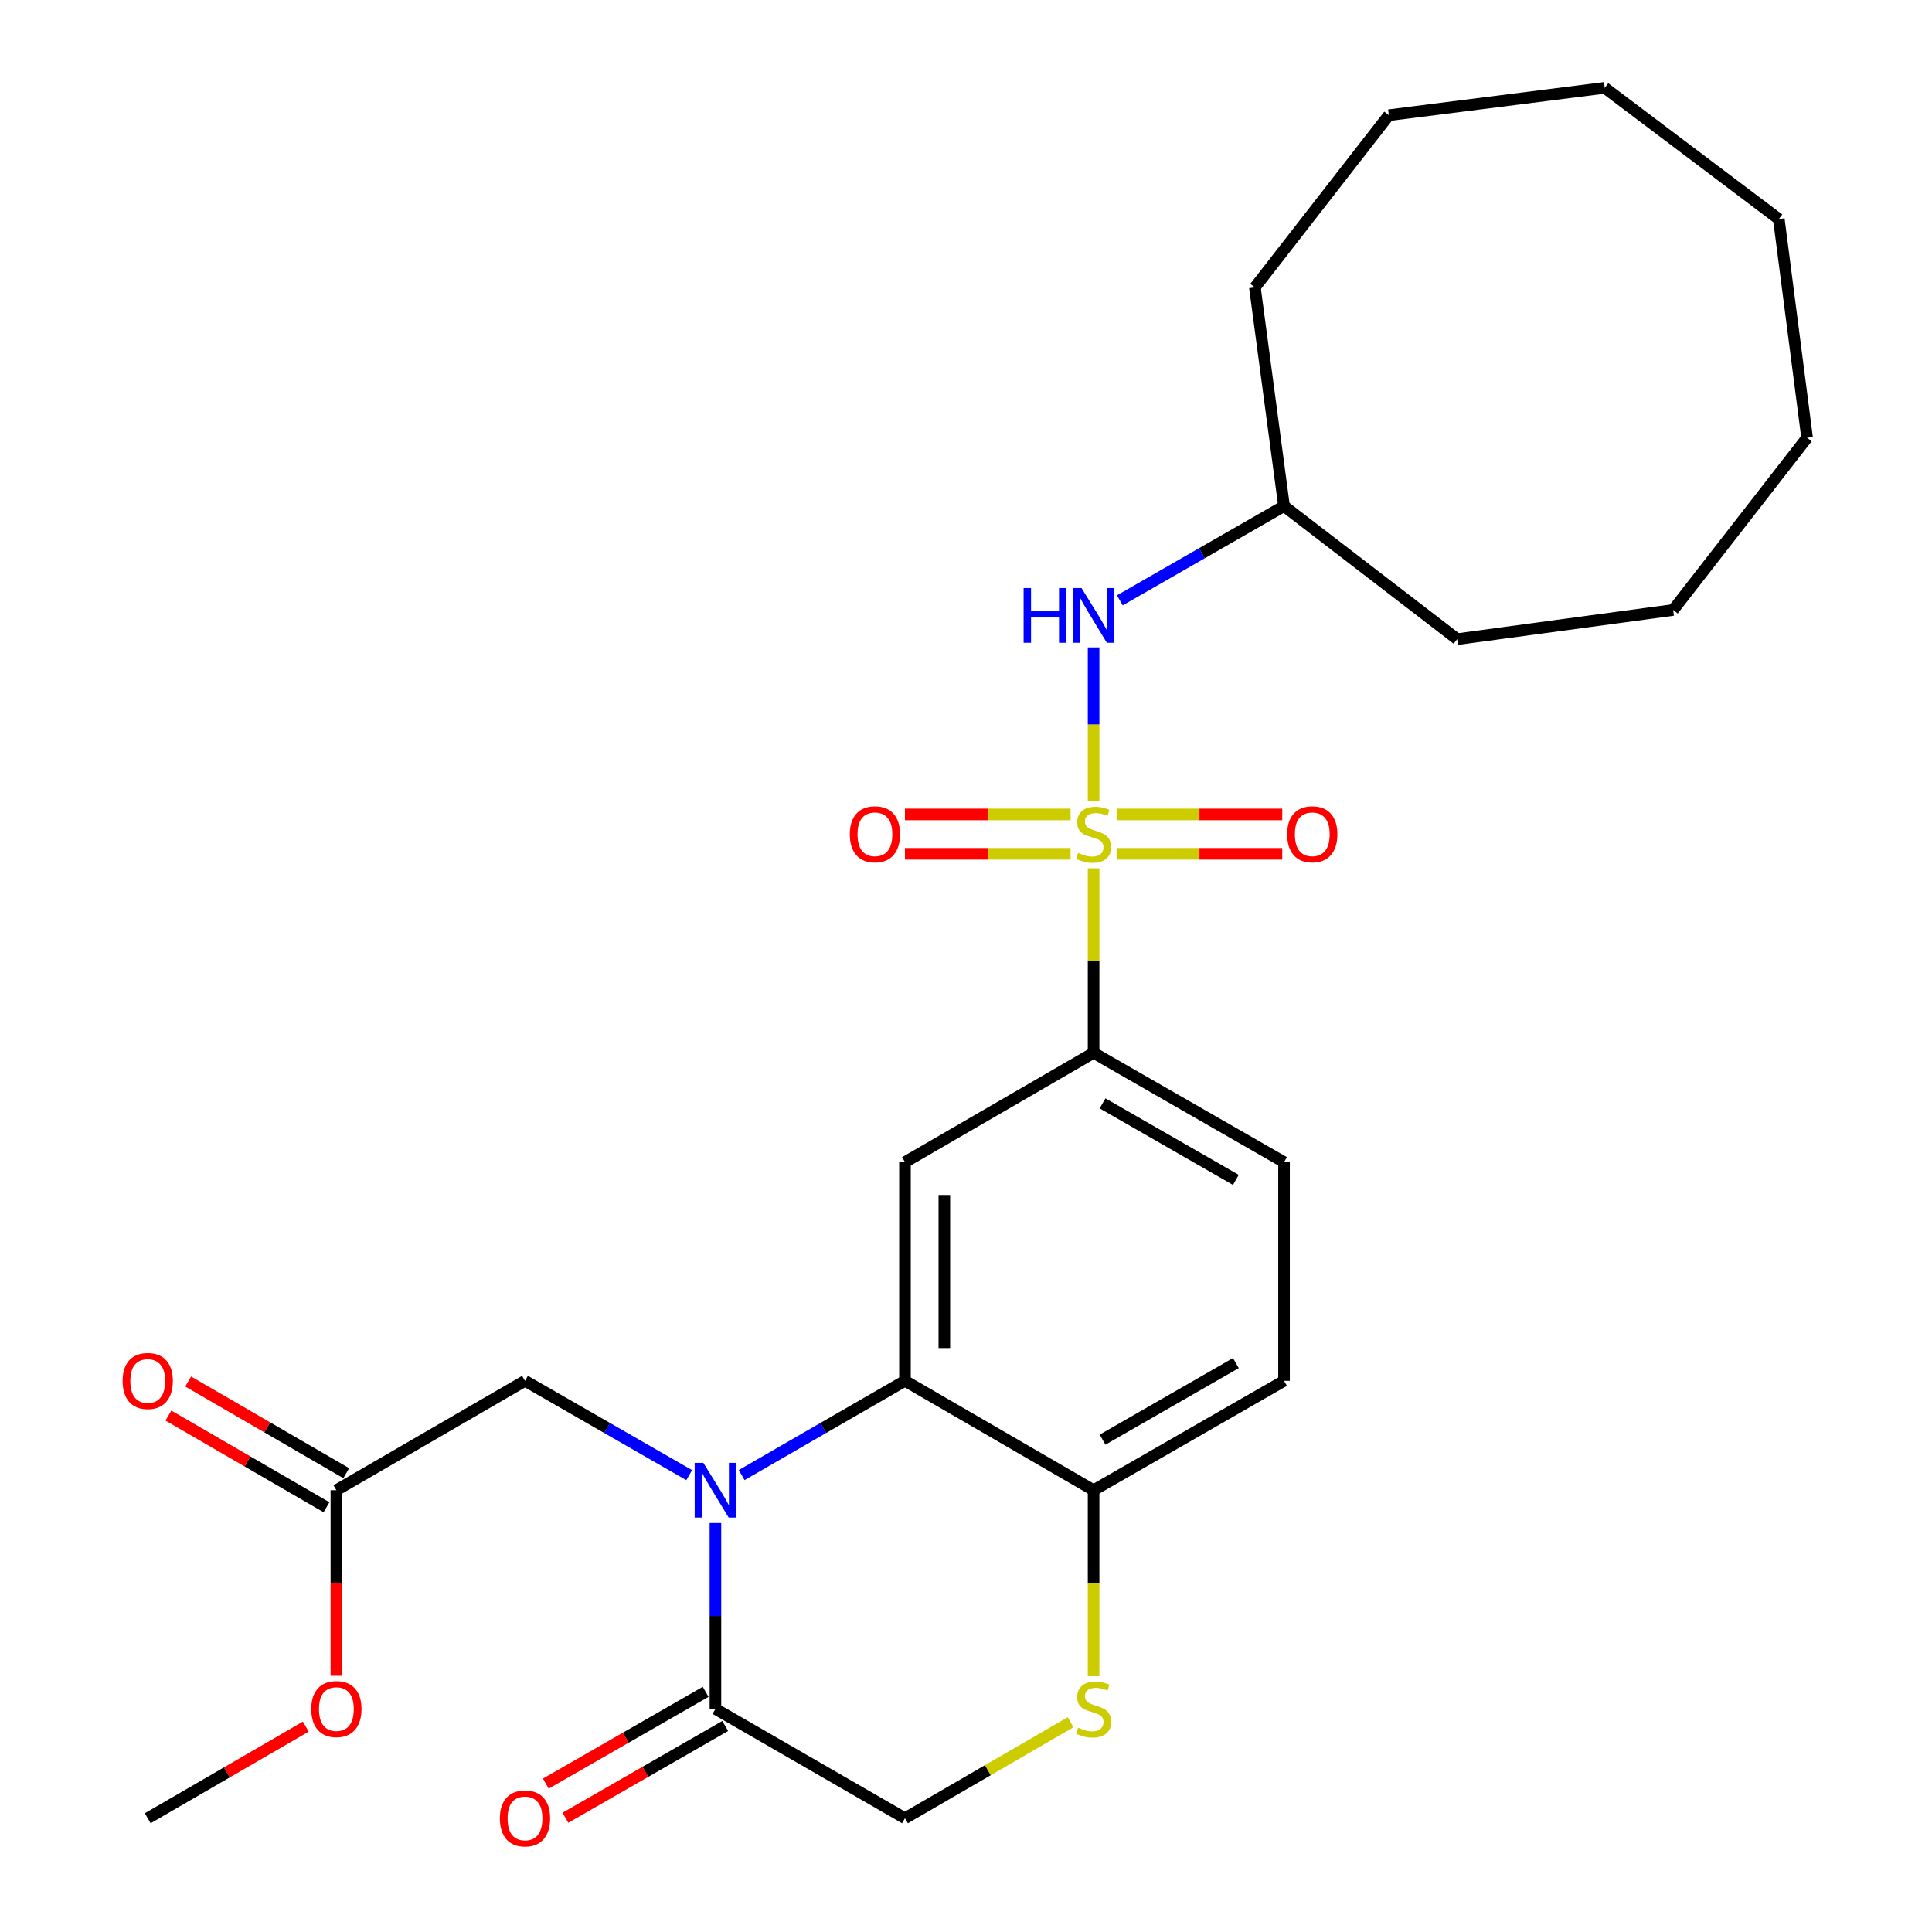 <?xml version='1.0' encoding='iso-8859-1'?>
<svg version='1.1' baseProfile='full'
              xmlns='http://www.w3.org/2000/svg'
                      xmlns:rdkit='http://www.rdkit.org/xml'
                      xmlns:xlink='http://www.w3.org/1999/xlink'
                  xml:space='preserve'
width='1000px' height='1000px' viewBox='0 0 1000 1000'>
<!-- END OF HEADER -->
<rect style='opacity:1.0;fill:#FFFFFF;stroke:none' width='1000' height='1000' x='0' y='0'> </rect>
<path class='bond-4' d='M 566.044,449.451 L 566.044,497.194' style='fill:none;fill-rule:evenodd;stroke:#CCCC00;stroke-width:6px;stroke-linecap:butt;stroke-linejoin:miter;stroke-opacity:1' />
<path class='bond-4' d='M 566.044,497.194 L 566.044,544.938' style='fill:none;fill-rule:evenodd;stroke:#000000;stroke-width:6px;stroke-linecap:butt;stroke-linejoin:miter;stroke-opacity:1' />
<path class='bond-5' d='M 566.044,414.791 L 566.044,374.946' style='fill:none;fill-rule:evenodd;stroke:#CCCC00;stroke-width:6px;stroke-linecap:butt;stroke-linejoin:miter;stroke-opacity:1' />
<path class='bond-5' d='M 566.044,374.946 L 566.044,335.1' style='fill:none;fill-rule:evenodd;stroke:#0000FF;stroke-width:6px;stroke-linecap:butt;stroke-linejoin:miter;stroke-opacity:1' />
<path class='bond-9' d='M 577.953,441.93 L 620.825,441.93' style='fill:none;fill-rule:evenodd;stroke:#CCCC00;stroke-width:6px;stroke-linecap:butt;stroke-linejoin:miter;stroke-opacity:1' />
<path class='bond-9' d='M 620.825,441.93 L 663.697,441.93' style='fill:none;fill-rule:evenodd;stroke:#FF0000;stroke-width:6px;stroke-linecap:butt;stroke-linejoin:miter;stroke-opacity:1' />
<path class='bond-9' d='M 577.953,421.553 L 620.825,421.553' style='fill:none;fill-rule:evenodd;stroke:#CCCC00;stroke-width:6px;stroke-linecap:butt;stroke-linejoin:miter;stroke-opacity:1' />
<path class='bond-9' d='M 620.825,421.553 L 663.697,421.553' style='fill:none;fill-rule:evenodd;stroke:#FF0000;stroke-width:6px;stroke-linecap:butt;stroke-linejoin:miter;stroke-opacity:1' />
<path class='bond-10' d='M 554.134,421.553 L 511.262,421.553' style='fill:none;fill-rule:evenodd;stroke:#CCCC00;stroke-width:6px;stroke-linecap:butt;stroke-linejoin:miter;stroke-opacity:1' />
<path class='bond-10' d='M 511.262,421.553 L 468.391,421.553' style='fill:none;fill-rule:evenodd;stroke:#FF0000;stroke-width:6px;stroke-linecap:butt;stroke-linejoin:miter;stroke-opacity:1' />
<path class='bond-10' d='M 554.134,441.93 L 511.262,441.93' style='fill:none;fill-rule:evenodd;stroke:#CCCC00;stroke-width:6px;stroke-linecap:butt;stroke-linejoin:miter;stroke-opacity:1' />
<path class='bond-10' d='M 511.262,441.93 L 468.391,441.93' style='fill:none;fill-rule:evenodd;stroke:#FF0000;stroke-width:6px;stroke-linecap:butt;stroke-linejoin:miter;stroke-opacity:1' />
<path class='bond-0' d='M 383.88,763.498 L 426.147,739.107' style='fill:none;fill-rule:evenodd;stroke:#0000FF;stroke-width:6px;stroke-linecap:butt;stroke-linejoin:miter;stroke-opacity:1' />
<path class='bond-0' d='M 426.147,739.107 L 468.413,714.715' style='fill:none;fill-rule:evenodd;stroke:#000000;stroke-width:6px;stroke-linecap:butt;stroke-linejoin:miter;stroke-opacity:1' />
<path class='bond-3' d='M 370.308,788.32 L 370.308,836.423' style='fill:none;fill-rule:evenodd;stroke:#0000FF;stroke-width:6px;stroke-linecap:butt;stroke-linejoin:miter;stroke-opacity:1' />
<path class='bond-3' d='M 370.308,836.423 L 370.308,884.526' style='fill:none;fill-rule:evenodd;stroke:#000000;stroke-width:6px;stroke-linecap:butt;stroke-linejoin:miter;stroke-opacity:1' />
<path class='bond-8' d='M 356.726,763.529 L 314.232,739.122' style='fill:none;fill-rule:evenodd;stroke:#0000FF;stroke-width:6px;stroke-linecap:butt;stroke-linejoin:miter;stroke-opacity:1' />
<path class='bond-8' d='M 314.232,739.122 L 271.738,714.715' style='fill:none;fill-rule:evenodd;stroke:#000000;stroke-width:6px;stroke-linecap:butt;stroke-linejoin:miter;stroke-opacity:1' />
<path class='bond-1' d='M 468.413,714.715 L 468.413,601.53' style='fill:none;fill-rule:evenodd;stroke:#000000;stroke-width:6px;stroke-linecap:butt;stroke-linejoin:miter;stroke-opacity:1' />
<path class='bond-1' d='M 488.791,697.737 L 488.791,618.508' style='fill:none;fill-rule:evenodd;stroke:#000000;stroke-width:6px;stroke-linecap:butt;stroke-linejoin:miter;stroke-opacity:1' />
<path class='bond-27' d='M 468.413,714.715 L 566.044,771.33' style='fill:none;fill-rule:evenodd;stroke:#000000;stroke-width:6px;stroke-linecap:butt;stroke-linejoin:miter;stroke-opacity:1' />
<path class='bond-2' d='M 468.413,601.53 L 566.044,544.938' style='fill:none;fill-rule:evenodd;stroke:#000000;stroke-width:6px;stroke-linecap:butt;stroke-linejoin:miter;stroke-opacity:1' />
<path class='bond-13' d='M 365.234,875.691 L 323.87,899.444' style='fill:none;fill-rule:evenodd;stroke:#000000;stroke-width:6px;stroke-linecap:butt;stroke-linejoin:miter;stroke-opacity:1' />
<path class='bond-13' d='M 323.87,899.444 L 282.506,923.198' style='fill:none;fill-rule:evenodd;stroke:#FF0000;stroke-width:6px;stroke-linecap:butt;stroke-linejoin:miter;stroke-opacity:1' />
<path class='bond-13' d='M 375.382,893.362 L 334.018,917.115' style='fill:none;fill-rule:evenodd;stroke:#000000;stroke-width:6px;stroke-linecap:butt;stroke-linejoin:miter;stroke-opacity:1' />
<path class='bond-13' d='M 334.018,917.115 L 292.653,940.869' style='fill:none;fill-rule:evenodd;stroke:#FF0000;stroke-width:6px;stroke-linecap:butt;stroke-linejoin:miter;stroke-opacity:1' />
<path class='bond-29' d='M 370.308,884.526 L 468.413,941.13' style='fill:none;fill-rule:evenodd;stroke:#000000;stroke-width:6px;stroke-linecap:butt;stroke-linejoin:miter;stroke-opacity:1' />
<path class='bond-14' d='M 566.044,544.938 L 664.614,601.53' style='fill:none;fill-rule:evenodd;stroke:#000000;stroke-width:6px;stroke-linecap:butt;stroke-linejoin:miter;stroke-opacity:1' />
<path class='bond-14' d='M 570.683,571.098 L 639.682,610.713' style='fill:none;fill-rule:evenodd;stroke:#000000;stroke-width:6px;stroke-linecap:butt;stroke-linejoin:miter;stroke-opacity:1' />
<path class='bond-17' d='M 579.625,310.736 L 622.119,286.339' style='fill:none;fill-rule:evenodd;stroke:#0000FF;stroke-width:6px;stroke-linecap:butt;stroke-linejoin:miter;stroke-opacity:1' />
<path class='bond-17' d='M 622.119,286.339 L 664.614,261.941' style='fill:none;fill-rule:evenodd;stroke:#000000;stroke-width:6px;stroke-linecap:butt;stroke-linejoin:miter;stroke-opacity:1' />
<path class='bond-6' d='M 566.044,867.576 L 566.044,819.453' style='fill:none;fill-rule:evenodd;stroke:#CCCC00;stroke-width:6px;stroke-linecap:butt;stroke-linejoin:miter;stroke-opacity:1' />
<path class='bond-6' d='M 566.044,819.453 L 566.044,771.33' style='fill:none;fill-rule:evenodd;stroke:#000000;stroke-width:6px;stroke-linecap:butt;stroke-linejoin:miter;stroke-opacity:1' />
<path class='bond-12' d='M 554.142,891.426 L 511.278,916.278' style='fill:none;fill-rule:evenodd;stroke:#CCCC00;stroke-width:6px;stroke-linecap:butt;stroke-linejoin:miter;stroke-opacity:1' />
<path class='bond-12' d='M 511.278,916.278 L 468.413,941.13' style='fill:none;fill-rule:evenodd;stroke:#000000;stroke-width:6px;stroke-linecap:butt;stroke-linejoin:miter;stroke-opacity:1' />
<path class='bond-7' d='M 566.044,771.33 L 664.614,714.715' style='fill:none;fill-rule:evenodd;stroke:#000000;stroke-width:6px;stroke-linecap:butt;stroke-linejoin:miter;stroke-opacity:1' />
<path class='bond-7' d='M 570.68,745.168 L 639.679,705.537' style='fill:none;fill-rule:evenodd;stroke:#000000;stroke-width:6px;stroke-linecap:butt;stroke-linejoin:miter;stroke-opacity:1' />
<path class='bond-11' d='M 271.738,714.715 L 174.108,771.33' style='fill:none;fill-rule:evenodd;stroke:#000000;stroke-width:6px;stroke-linecap:butt;stroke-linejoin:miter;stroke-opacity:1' />
<path class='bond-15' d='M 179.218,762.516 L 138.309,738.795' style='fill:none;fill-rule:evenodd;stroke:#000000;stroke-width:6px;stroke-linecap:butt;stroke-linejoin:miter;stroke-opacity:1' />
<path class='bond-15' d='M 138.309,738.795 L 97.399,715.075' style='fill:none;fill-rule:evenodd;stroke:#FF0000;stroke-width:6px;stroke-linecap:butt;stroke-linejoin:miter;stroke-opacity:1' />
<path class='bond-15' d='M 168.997,780.144 L 128.087,756.424' style='fill:none;fill-rule:evenodd;stroke:#000000;stroke-width:6px;stroke-linecap:butt;stroke-linejoin:miter;stroke-opacity:1' />
<path class='bond-15' d='M 128.087,756.424 L 87.177,732.703' style='fill:none;fill-rule:evenodd;stroke:#FF0000;stroke-width:6px;stroke-linecap:butt;stroke-linejoin:miter;stroke-opacity:1' />
<path class='bond-18' d='M 174.108,771.33 L 174.108,819.353' style='fill:none;fill-rule:evenodd;stroke:#000000;stroke-width:6px;stroke-linecap:butt;stroke-linejoin:miter;stroke-opacity:1' />
<path class='bond-18' d='M 174.108,819.353 L 174.108,867.376' style='fill:none;fill-rule:evenodd;stroke:#FF0000;stroke-width:6px;stroke-linecap:butt;stroke-linejoin:miter;stroke-opacity:1' />
<path class='bond-16' d='M 664.614,601.53 L 664.614,714.715' style='fill:none;fill-rule:evenodd;stroke:#000000;stroke-width:6px;stroke-linecap:butt;stroke-linejoin:miter;stroke-opacity:1' />
<path class='bond-20' d='M 664.614,261.941 L 649.523,148.756' style='fill:none;fill-rule:evenodd;stroke:#000000;stroke-width:6px;stroke-linecap:butt;stroke-linejoin:miter;stroke-opacity:1' />
<path class='bond-21' d='M 664.614,261.941 L 754.229,330.817' style='fill:none;fill-rule:evenodd;stroke:#000000;stroke-width:6px;stroke-linecap:butt;stroke-linejoin:miter;stroke-opacity:1' />
<path class='bond-19' d='M 158.286,893.698 L 117.376,917.414' style='fill:none;fill-rule:evenodd;stroke:#FF0000;stroke-width:6px;stroke-linecap:butt;stroke-linejoin:miter;stroke-opacity:1' />
<path class='bond-19' d='M 117.376,917.414 L 76.466,941.13' style='fill:none;fill-rule:evenodd;stroke:#000000;stroke-width:6px;stroke-linecap:butt;stroke-linejoin:miter;stroke-opacity:1' />
<path class='bond-22' d='M 649.523,148.756 L 718.863,59.617' style='fill:none;fill-rule:evenodd;stroke:#000000;stroke-width:6px;stroke-linecap:butt;stroke-linejoin:miter;stroke-opacity:1' />
<path class='bond-23' d='M 754.229,330.817 L 866.021,315.715' style='fill:none;fill-rule:evenodd;stroke:#000000;stroke-width:6px;stroke-linecap:butt;stroke-linejoin:miter;stroke-opacity:1' />
<path class='bond-24' d='M 718.863,59.617 L 830.632,45.455' style='fill:none;fill-rule:evenodd;stroke:#000000;stroke-width:6px;stroke-linecap:butt;stroke-linejoin:miter;stroke-opacity:1' />
<path class='bond-25' d='M 866.021,315.715 L 935.349,226.575' style='fill:none;fill-rule:evenodd;stroke:#000000;stroke-width:6px;stroke-linecap:butt;stroke-linejoin:miter;stroke-opacity:1' />
<path class='bond-28' d='M 830.632,45.455 L 920.712,113.39' style='fill:none;fill-rule:evenodd;stroke:#000000;stroke-width:6px;stroke-linecap:butt;stroke-linejoin:miter;stroke-opacity:1' />
<path class='bond-26' d='M 935.349,226.575 L 920.712,113.39' style='fill:none;fill-rule:evenodd;stroke:#000000;stroke-width:6px;stroke-linecap:butt;stroke-linejoin:miter;stroke-opacity:1' />
<path  class='atom-0' d='M 558.044 441.461
Q 558.364 441.581, 559.684 442.141
Q 561.004 442.701, 562.444 443.061
Q 563.924 443.381, 565.364 443.381
Q 568.044 443.381, 569.604 442.101
Q 571.164 440.781, 571.164 438.501
Q 571.164 436.941, 570.364 435.981
Q 569.604 435.021, 568.404 434.501
Q 567.204 433.981, 565.204 433.381
Q 562.684 432.621, 561.164 431.901
Q 559.684 431.181, 558.604 429.661
Q 557.564 428.141, 557.564 425.581
Q 557.564 422.021, 559.964 419.821
Q 562.404 417.621, 567.204 417.621
Q 570.484 417.621, 574.204 419.181
L 573.284 422.261
Q 569.884 420.861, 567.324 420.861
Q 564.564 420.861, 563.044 422.021
Q 561.524 423.141, 561.564 425.101
Q 561.564 426.621, 562.324 427.541
Q 563.124 428.461, 564.244 428.981
Q 565.404 429.501, 567.324 430.101
Q 569.884 430.901, 571.404 431.701
Q 572.924 432.501, 574.004 434.141
Q 575.124 435.741, 575.124 438.501
Q 575.124 442.421, 572.484 444.541
Q 569.884 446.621, 565.524 446.621
Q 563.004 446.621, 561.084 446.061
Q 559.204 445.541, 556.964 444.621
L 558.044 441.461
' fill='#CCCC00'/>
<path  class='atom-1' d='M 364.048 757.17
L 373.328 772.17
Q 374.248 773.65, 375.728 776.33
Q 377.208 779.01, 377.288 779.17
L 377.288 757.17
L 381.048 757.17
L 381.048 785.49
L 377.168 785.49
L 367.208 769.09
Q 366.048 767.17, 364.808 764.97
Q 363.608 762.77, 363.248 762.09
L 363.248 785.49
L 359.568 785.49
L 359.568 757.17
L 364.048 757.17
' fill='#0000FF'/>
<path  class='atom-6' d='M 529.824 304.374
L 533.664 304.374
L 533.664 316.414
L 548.144 316.414
L 548.144 304.374
L 551.984 304.374
L 551.984 332.694
L 548.144 332.694
L 548.144 319.614
L 533.664 319.614
L 533.664 332.694
L 529.824 332.694
L 529.824 304.374
' fill='#0000FF'/>
<path  class='atom-6' d='M 559.784 304.374
L 569.064 319.374
Q 569.984 320.854, 571.464 323.534
Q 572.944 326.214, 573.024 326.374
L 573.024 304.374
L 576.784 304.374
L 576.784 332.694
L 572.904 332.694
L 562.944 316.294
Q 561.784 314.374, 560.544 312.174
Q 559.344 309.974, 558.984 309.294
L 558.984 332.694
L 555.304 332.694
L 555.304 304.374
L 559.784 304.374
' fill='#0000FF'/>
<path  class='atom-7' d='M 558.044 894.246
Q 558.364 894.366, 559.684 894.926
Q 561.004 895.486, 562.444 895.846
Q 563.924 896.166, 565.364 896.166
Q 568.044 896.166, 569.604 894.886
Q 571.164 893.566, 571.164 891.286
Q 571.164 889.726, 570.364 888.766
Q 569.604 887.806, 568.404 887.286
Q 567.204 886.766, 565.204 886.166
Q 562.684 885.406, 561.164 884.686
Q 559.684 883.966, 558.604 882.446
Q 557.564 880.926, 557.564 878.366
Q 557.564 874.806, 559.964 872.606
Q 562.404 870.406, 567.204 870.406
Q 570.484 870.406, 574.204 871.966
L 573.284 875.046
Q 569.884 873.646, 567.324 873.646
Q 564.564 873.646, 563.044 874.806
Q 561.524 875.926, 561.564 877.886
Q 561.564 879.406, 562.324 880.326
Q 563.124 881.246, 564.244 881.766
Q 565.404 882.286, 567.324 882.886
Q 569.884 883.686, 571.404 884.486
Q 572.924 885.286, 574.004 886.926
Q 575.124 888.526, 575.124 891.286
Q 575.124 895.206, 572.484 897.326
Q 569.884 899.406, 565.524 899.406
Q 563.004 899.406, 561.084 898.846
Q 559.204 898.326, 556.964 897.406
L 558.044 894.246
' fill='#CCCC00'/>
<path  class='atom-10' d='M 666.229 431.821
Q 666.229 425.021, 669.589 421.221
Q 672.949 417.421, 679.229 417.421
Q 685.509 417.421, 688.869 421.221
Q 692.229 425.021, 692.229 431.821
Q 692.229 438.701, 688.829 442.621
Q 685.429 446.501, 679.229 446.501
Q 672.989 446.501, 669.589 442.621
Q 666.229 438.741, 666.229 431.821
M 679.229 443.301
Q 683.549 443.301, 685.869 440.421
Q 688.229 437.501, 688.229 431.821
Q 688.229 426.261, 685.869 423.461
Q 683.549 420.621, 679.229 420.621
Q 674.909 420.621, 672.549 423.421
Q 670.229 426.221, 670.229 431.821
Q 670.229 437.541, 672.549 440.421
Q 674.909 443.301, 679.229 443.301
' fill='#FF0000'/>
<path  class='atom-11' d='M 439.859 431.821
Q 439.859 425.021, 443.219 421.221
Q 446.579 417.421, 452.859 417.421
Q 459.139 417.421, 462.499 421.221
Q 465.859 425.021, 465.859 431.821
Q 465.859 438.701, 462.459 442.621
Q 459.059 446.501, 452.859 446.501
Q 446.619 446.501, 443.219 442.621
Q 439.859 438.741, 439.859 431.821
M 452.859 443.301
Q 457.179 443.301, 459.499 440.421
Q 461.859 437.501, 461.859 431.821
Q 461.859 426.261, 459.499 423.461
Q 457.179 420.621, 452.859 420.621
Q 448.539 420.621, 446.179 423.421
Q 443.859 426.221, 443.859 431.821
Q 443.859 437.541, 446.179 440.421
Q 448.539 443.301, 452.859 443.301
' fill='#FF0000'/>
<path  class='atom-14' d='M 258.738 941.21
Q 258.738 934.41, 262.098 930.61
Q 265.458 926.81, 271.738 926.81
Q 278.018 926.81, 281.378 930.61
Q 284.738 934.41, 284.738 941.21
Q 284.738 948.09, 281.338 952.01
Q 277.938 955.89, 271.738 955.89
Q 265.498 955.89, 262.098 952.01
Q 258.738 948.13, 258.738 941.21
M 271.738 952.69
Q 276.058 952.69, 278.378 949.81
Q 280.738 946.89, 280.738 941.21
Q 280.738 935.65, 278.378 932.85
Q 276.058 930.01, 271.738 930.01
Q 267.418 930.01, 265.058 932.81
Q 262.738 935.61, 262.738 941.21
Q 262.738 946.93, 265.058 949.81
Q 267.418 952.69, 271.738 952.69
' fill='#FF0000'/>
<path  class='atom-16' d='M 63.466 714.795
Q 63.466 707.995, 66.826 704.195
Q 70.186 700.395, 76.466 700.395
Q 82.746 700.395, 86.106 704.195
Q 89.466 707.995, 89.466 714.795
Q 89.466 721.675, 86.066 725.595
Q 82.666 729.475, 76.466 729.475
Q 70.226 729.475, 66.826 725.595
Q 63.466 721.715, 63.466 714.795
M 76.466 726.275
Q 80.786 726.275, 83.106 723.395
Q 85.466 720.475, 85.466 714.795
Q 85.466 709.235, 83.106 706.435
Q 80.786 703.595, 76.466 703.595
Q 72.146 703.595, 69.786 706.395
Q 67.466 709.195, 67.466 714.795
Q 67.466 720.515, 69.786 723.395
Q 72.146 726.275, 76.466 726.275
' fill='#FF0000'/>
<path  class='atom-19' d='M 161.108 884.606
Q 161.108 877.806, 164.468 874.006
Q 167.828 870.206, 174.108 870.206
Q 180.388 870.206, 183.748 874.006
Q 187.108 877.806, 187.108 884.606
Q 187.108 891.486, 183.708 895.406
Q 180.308 899.286, 174.108 899.286
Q 167.868 899.286, 164.468 895.406
Q 161.108 891.526, 161.108 884.606
M 174.108 896.086
Q 178.428 896.086, 180.748 893.206
Q 183.108 890.286, 183.108 884.606
Q 183.108 879.046, 180.748 876.246
Q 178.428 873.406, 174.108 873.406
Q 169.788 873.406, 167.428 876.206
Q 165.108 879.006, 165.108 884.606
Q 165.108 890.326, 167.428 893.206
Q 169.788 896.086, 174.108 896.086
' fill='#FF0000'/>
</svg>
